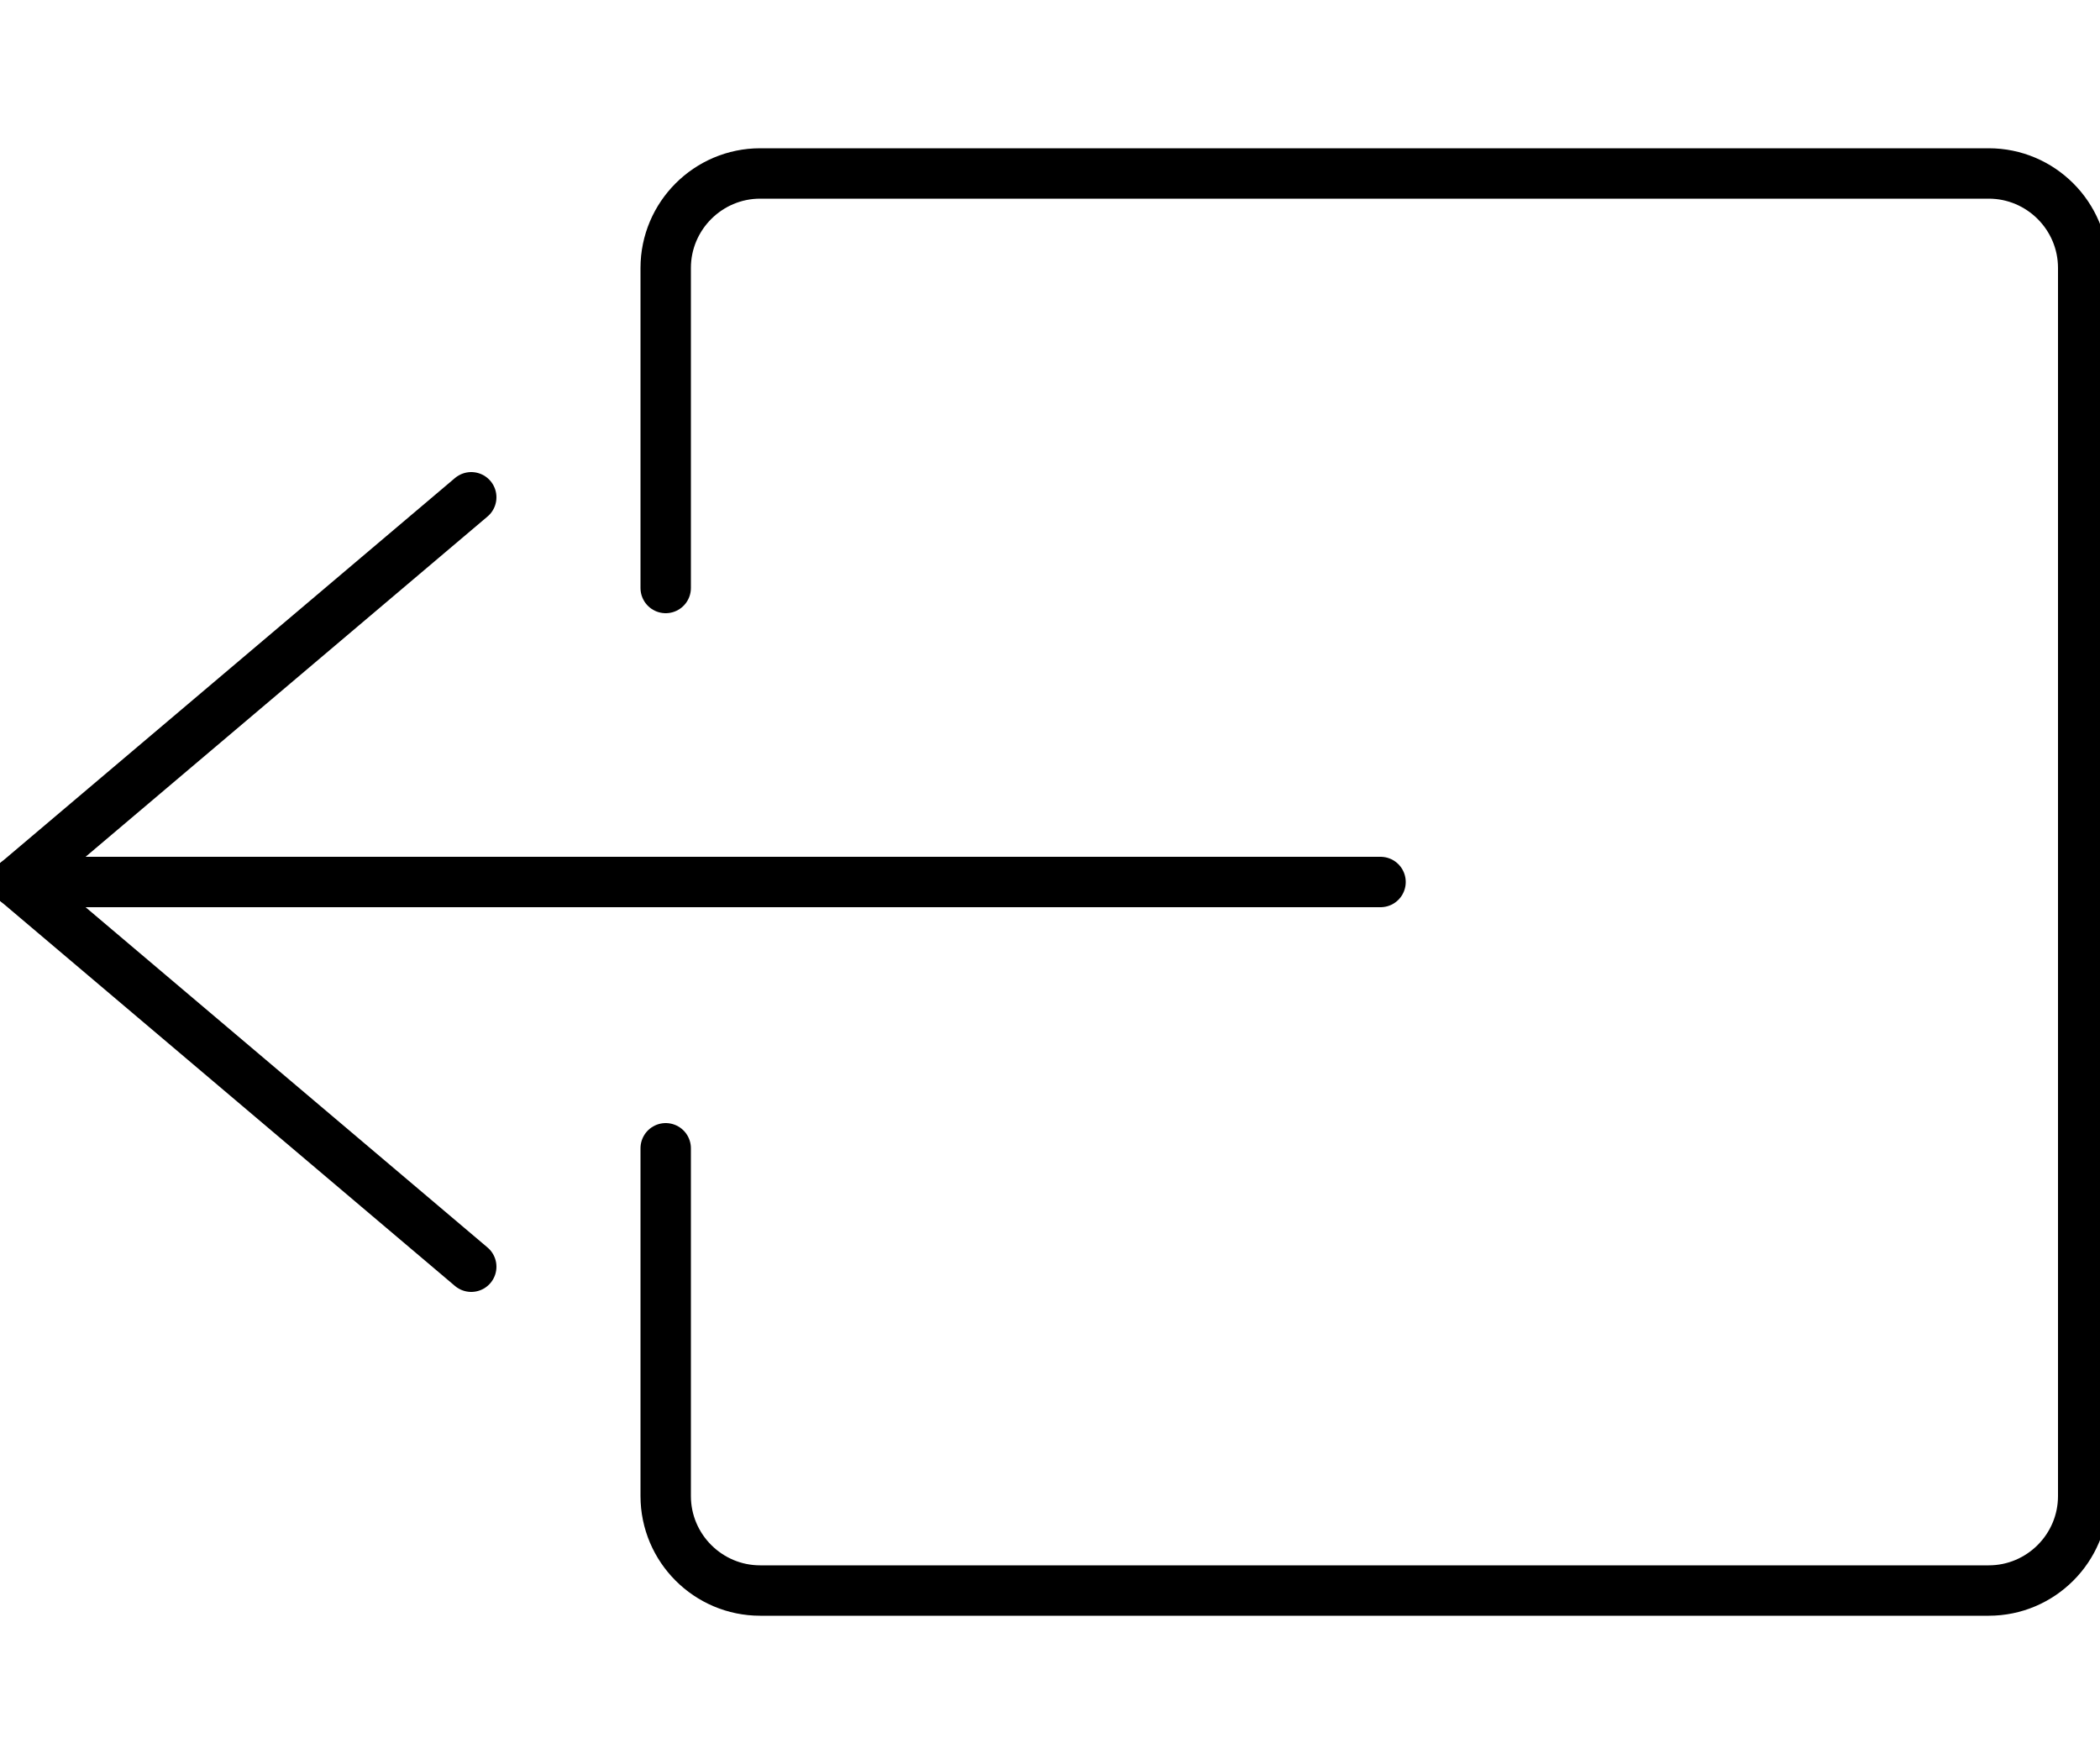 <svg xmlns="http://www.w3.org/2000/svg" xmlns:xlink="http://www.w3.org/1999/xlink" id="Capa_1" x="0px" y="0px" viewBox="0 0 50 42" style="enable-background:new 0 0 50 42;" xml:space="preserve"> <style type="text/css"> .st0{fill:none;stroke:#000000;stroke-width:1.2;stroke-linecap:round;stroke-miterlimit:10;} .st1{fill:none;stroke:#000000;stroke-width:1.2;stroke-linecap:round;stroke-linejoin:round;stroke-miterlimit:10;} </style> <g> <path class="st0" d="M15.85,27.34v8.28c0,1.24,1.01,2.25,2.25,2.25h29.25c1.24,0,2.25-1.01,2.25-2.25V6.38 c0-1.24-1.01-2.25-2.25-2.25H18.1c-1.24,0-2.25,1.01-2.25,2.25v7.62"></path> <g> <polyline class="st1" points="11.22,11.84 0.4,21 11.22,30.16 "></polyline> <line class="st1" x1="0.4" y1="21" x2="32.87" y2="21"></line> </g> </g> </svg>